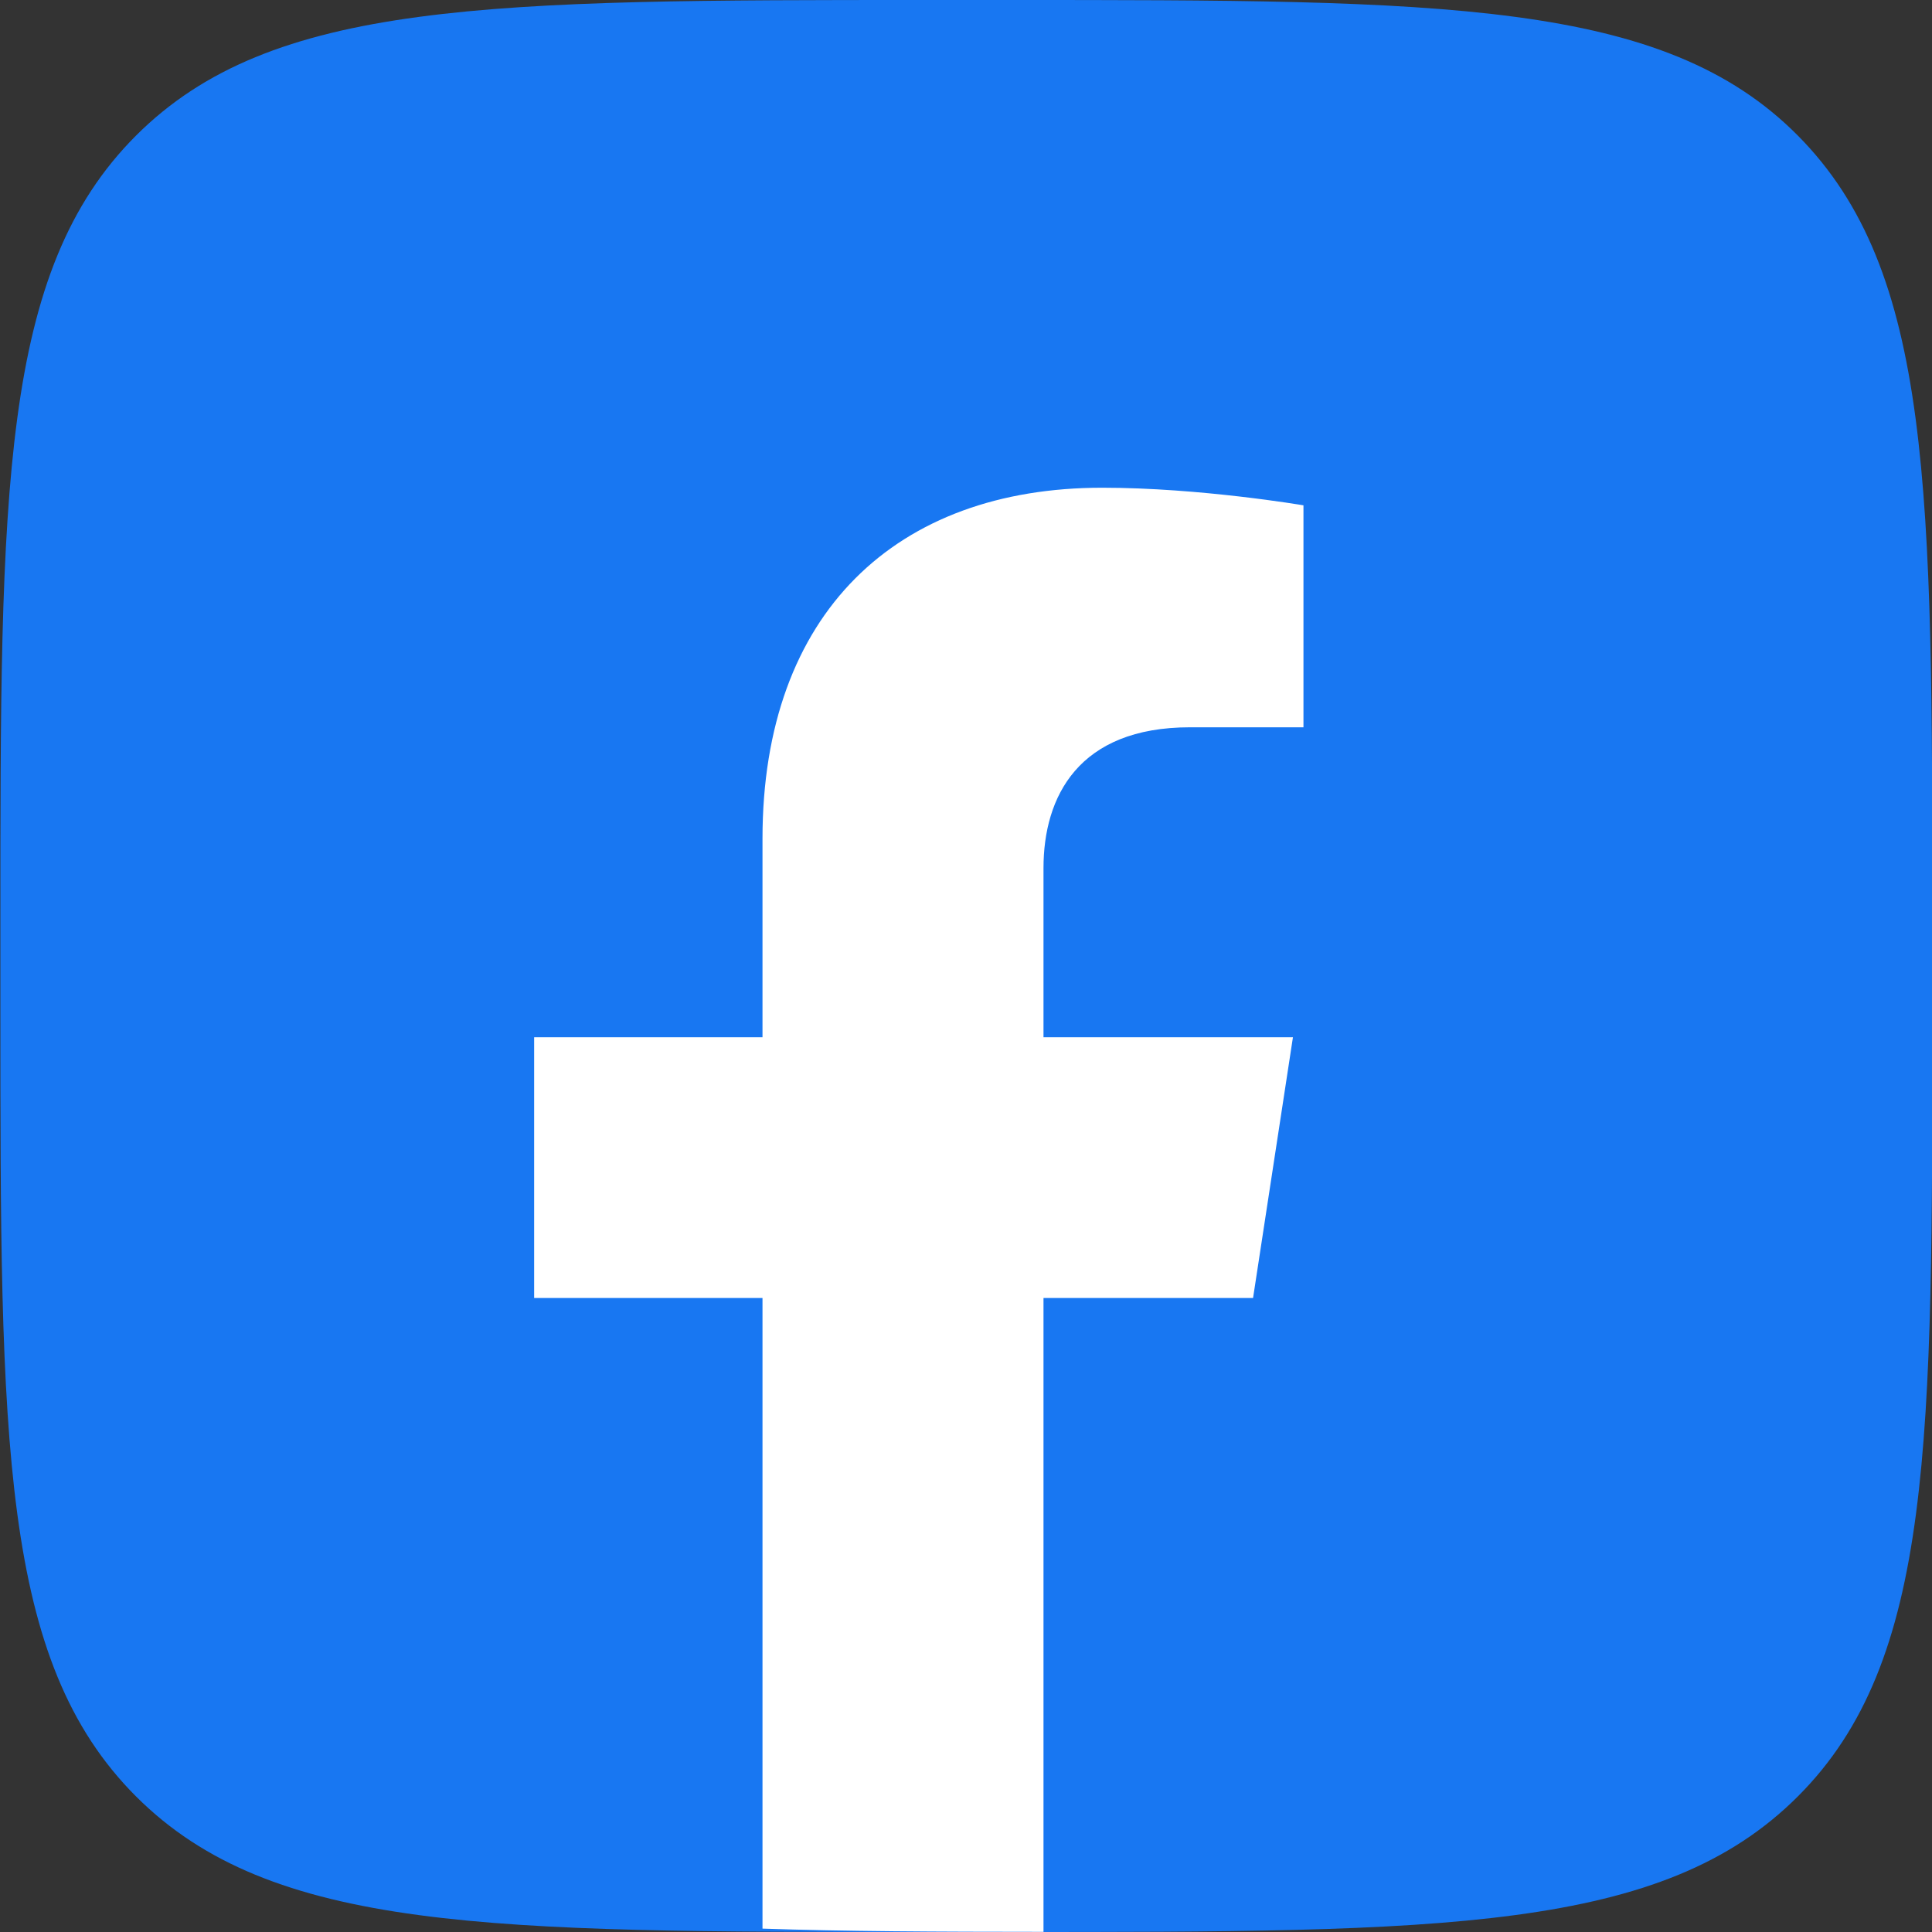 <svg width="36" height="36" viewBox="0 0 36 36" fill="none" xmlns="http://www.w3.org/2000/svg">
<rect x="0" y="0" width="36" height="36" fill="#333333" stroke="none"/>
<path d="M17.268 36H18.767C26.904 36 30.974 36 33.501 33.473C36.028 30.946 36.006 26.877 36.006 18.76V17.239C36.006 9.123 36.006 5.054 33.501 2.527C30.996 -2.81874e-07 26.904 0 18.767 0H17.268C9.13 0 5.062 -2.81874e-07 2.534 2.527C0.007 5.054 0.007 9.121 0.007 17.239V18.76C0.007 26.877 0.007 30.944 2.534 33.473C5.062 36 9.13 36 17.268 36Z" fill="#1877F2"/>
<path d="M20.537 9.088C22.366 9.088 24.28 9.415 24.288 9.416V13.552H22.175C20.093 13.552 19.444 14.847 19.444 16.176V19.328H24.092L23.349 24.186H19.444V35.997C17.458 35.996 15.726 35.989 14.208 35.937V24.186H9.953V19.328H14.208V15.626C14.208 11.414 16.709 9.088 20.537 9.088Z" fill="white"/>
</svg>
